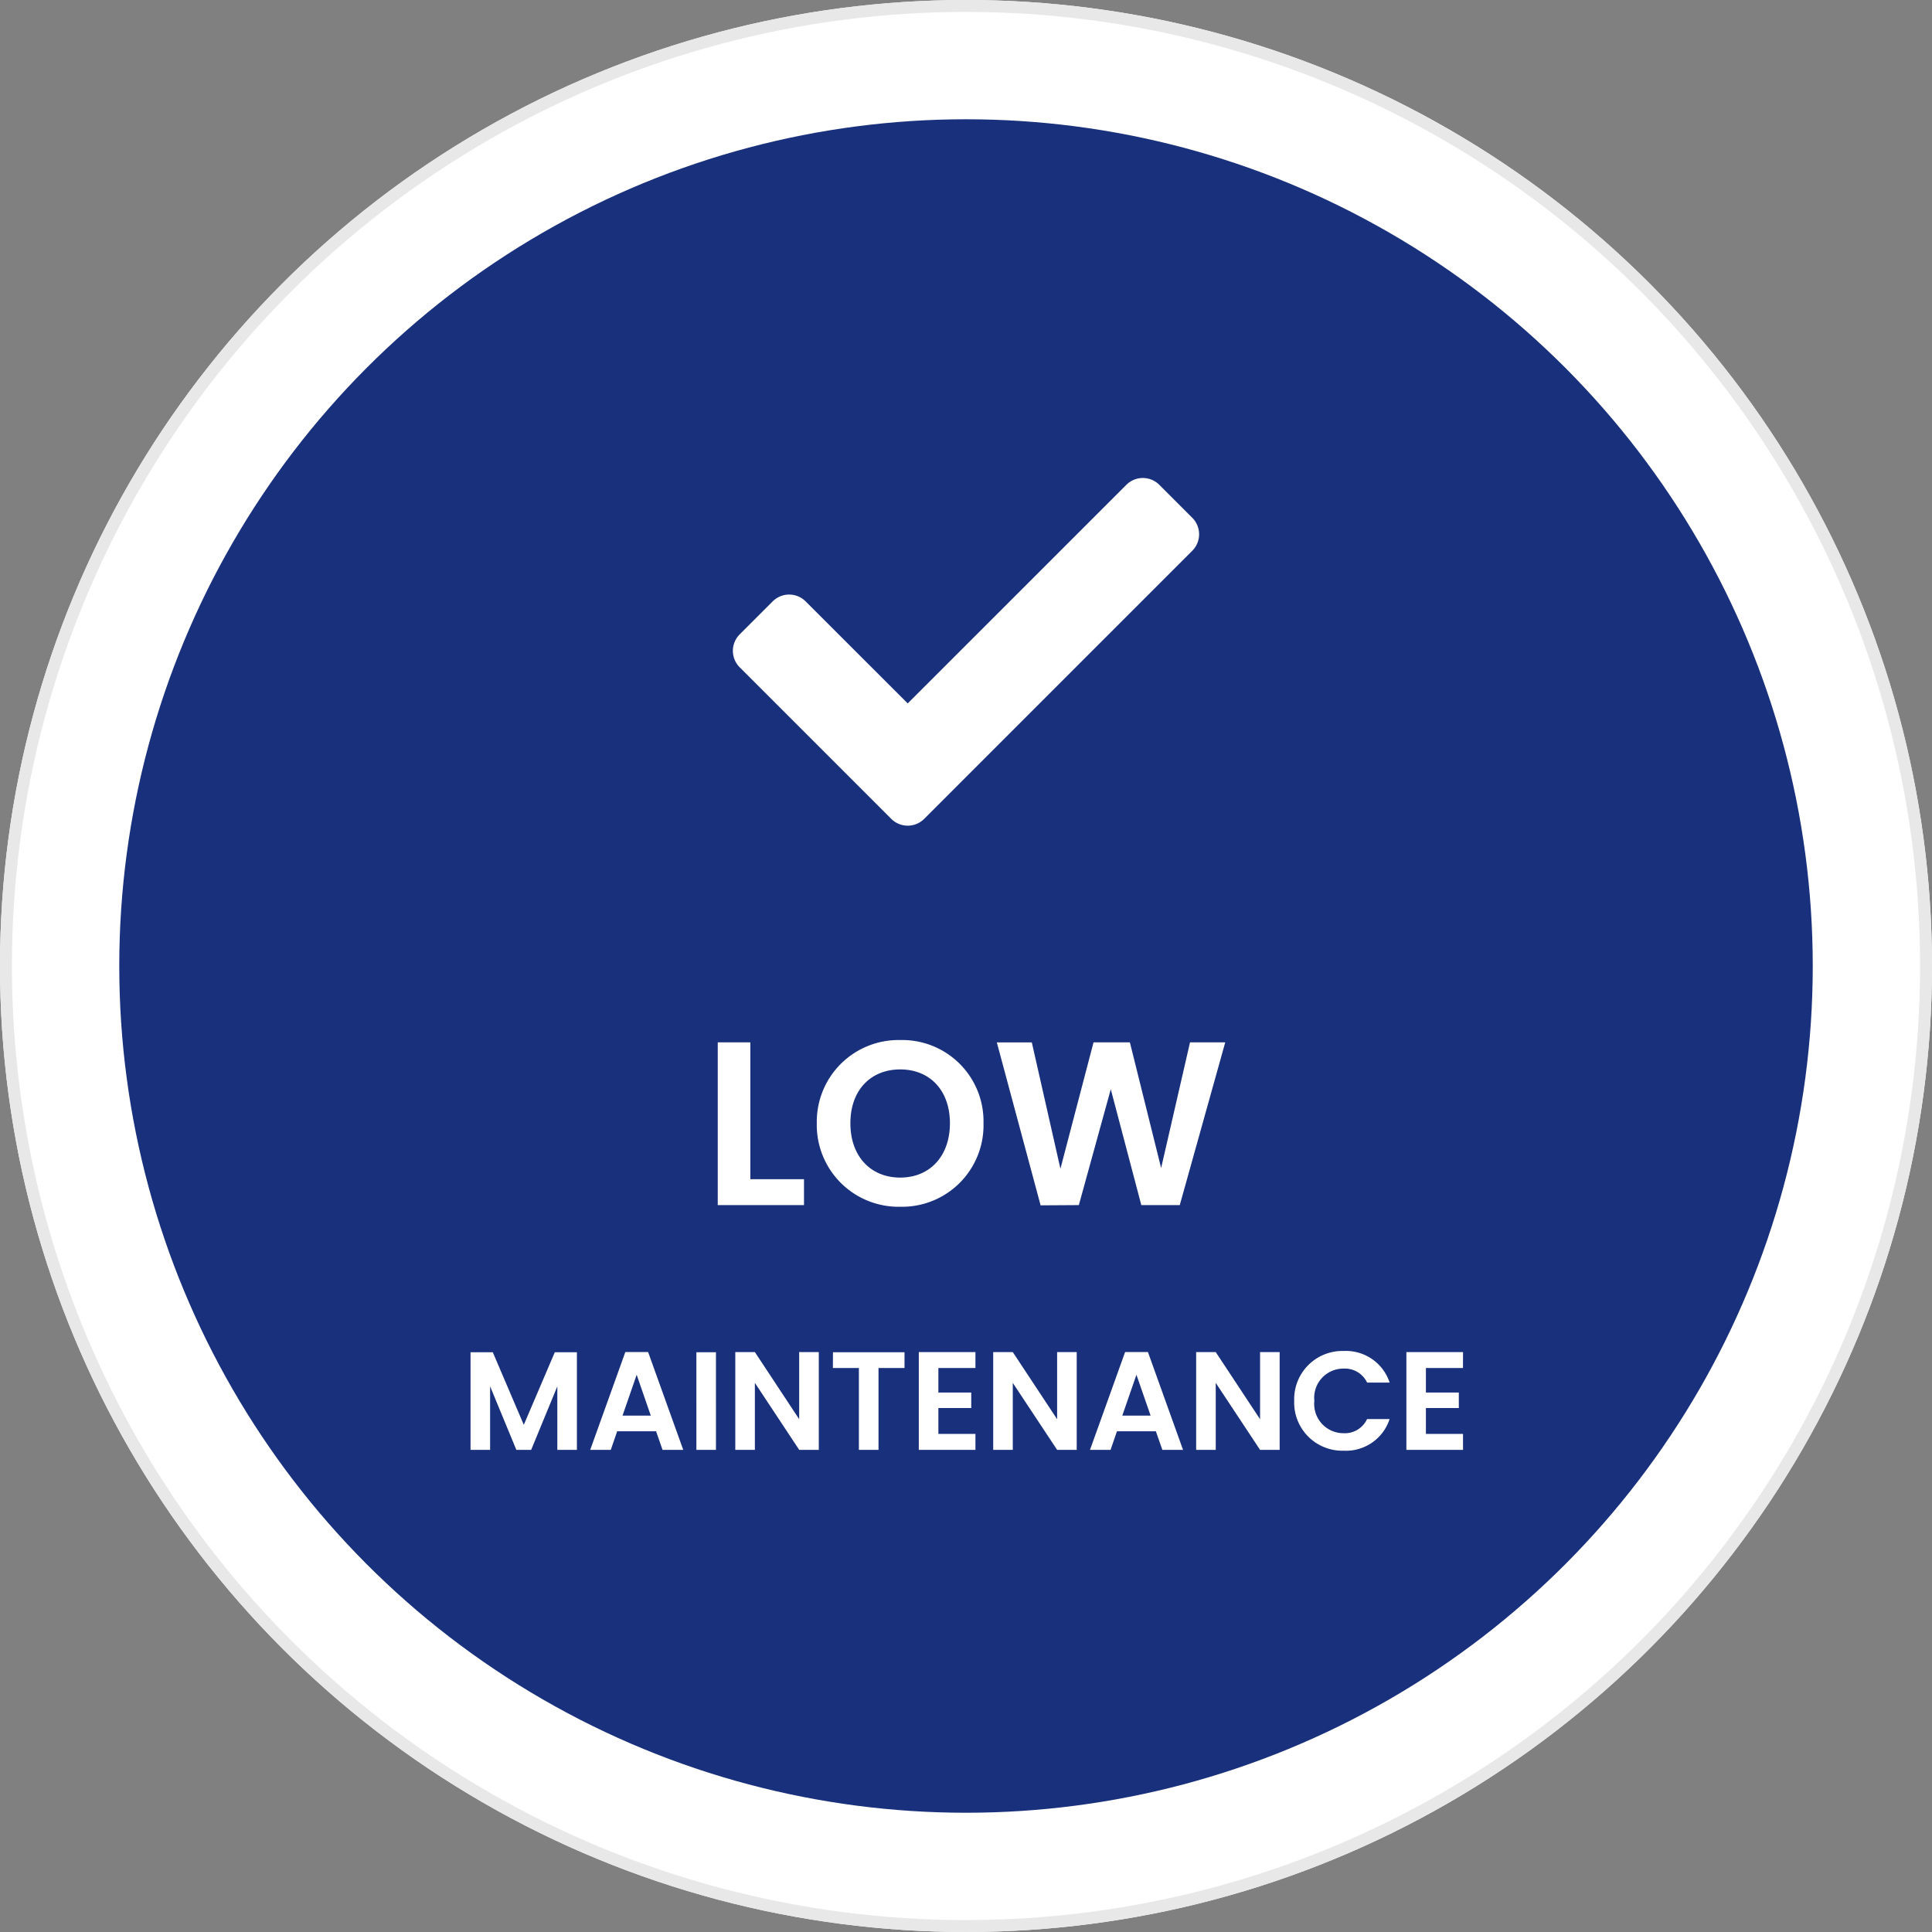 <svg xmlns="http://www.w3.org/2000/svg" xmlns:xlink="http://www.w3.org/1999/xlink" width="162" height="162" viewBox="0 0 162 162">
  <rect x="0" y="0" width="162" height="162" fill="#808080" stroke="none"/>
  <defs>
    <clipPath id="clip-path">
      <circle id="Ellipse_20" data-name="Ellipse 20" cx="71" cy="71" r="71" transform="translate(0.008 0.008)" fill="#fff"/>
    </clipPath>
  </defs>
  <g id="icon_benefit_07" transform="translate(-0.255 -0.255)">
    <g id="Ellipse_8" data-name="Ellipse 8" transform="translate(0.255 0.255)" fill="#fff" stroke="#e8e8e8" stroke-width="1">
      <circle cx="81" cy="81" r="81" stroke="none"/>
      <circle cx="81" cy="81" r="80.5" fill="none"/>
    </g>
    <g id="Group_14433" data-name="Group 14433" transform="translate(10.248 10.248)">
      <circle id="Ellipse_19" data-name="Ellipse 19" cx="71" cy="71" r="71" transform="translate(0.008 0.008)" fill="#fff"/>
      <g id="Mask_Group_13" data-name="Mask Group 13" transform="translate(0 0)" clip-path="url(#clip-path)">
        <g id="ICON_low" transform="translate(-2.292 -2.292)">
          <g id="Icon_Driveways" transform="translate(0 0)">
            <path id="Path_1898" data-name="Path 1898" d="M73.3,0A73.3,73.3,0,1,1,0,73.3,73.3,73.3,0,0,1,73.3,0Z" fill="#19307c"/>
          </g>
          <path id="Path_1936" data-name="Path 1936" d="M-21.3-13.965V-.321h7.232v-2.17h-4.5V-13.965ZM.983-7.182A6.814,6.814,0,0,0-5.995-14.16a6.853,6.853,0,0,0-7,6.978,6.857,6.857,0,0,0,7,7A6.83,6.83,0,0,0,.983-7.182Zm-11.161,0c0-2.776,1.7-4.515,4.183-4.515,2.463,0,4.163,1.74,4.163,4.515s-1.7,4.554-4.163,4.554C-8.477-2.627-10.178-4.406-10.178-7.182ZM5.772-.3l3.206-.02,2.678-9.715L14.216-.321h3.225l3.812-13.644H18.3L15.878-3.429,13.258-13.965H10.209L7.434-3.37l-2.4-10.594H2.1Z" transform="translate(73.783 93.668)" fill="#fff"/>
          <path id="Path_1935" data-name="Path 1935" d="M-42.51-.192h1.642V-5.517l2.2,5.325h1.243l2.193-5.325V-.192h1.642V-8.378h-1.853l-2.6,6.087-2.6-6.087H-42.51Zm16.1,0h1.736l-2.944-8.2h-1.912l-2.944,8.2h1.724l.539-1.56h3.26Zm-.985-2.873h-2.369l1.185-3.425Zm3.823,2.873h1.642V-8.378h-1.642Zm8.62-8.2v5.629L-18.667-8.39h-1.642v8.2h1.642V-5.81l3.718,5.618h1.642v-8.2Zm2.826,1.337h2.181V-.192H-8.3V-7.053h2.181V-8.378h-6ZM-.172-8.39h-4.75v8.2h4.75V-1.529H-3.28V-3.7H-.524V-5H-3.28V-7.053H-.172Zm6.849,0v5.629L2.959-8.39H1.317v8.2H2.959V-5.81L6.677-.192H8.319v-8.2ZM15.5-.192h1.736l-2.944-8.2H12.377L9.433-.192h1.724l.539-1.56h3.26Zm-.985-2.873H12.142L13.327-6.49ZM23.694-8.39v5.629L19.977-8.39H18.335v8.2h1.642V-5.81L23.694-.192h1.642v-8.2ZM26.556-4.3A4.036,4.036,0,0,0,30.708-.122a3.844,3.844,0,0,0,3.847-2.651H32.666A2.055,2.055,0,0,1,30.7-1.588,2.453,2.453,0,0,1,28.245-4.3,2.447,2.447,0,0,1,30.7-7.006a2.064,2.064,0,0,1,1.97,1.173h1.888a3.858,3.858,0,0,0-3.847-2.651A4.046,4.046,0,0,0,26.556-4.3ZM40.712-8.39h-4.75v8.2h4.75V-1.529H37.6V-3.7H40.36V-5H37.6V-7.053h3.108Z" transform="translate(74.263 114.063)" fill="#fff"/>
          <path id="check-solid_1_" data-name="check-solid (1)" d="M13.279,93.679.573,80.973a1.955,1.955,0,0,1,0-2.764l2.764-2.764a1.955,1.955,0,0,1,2.764,0L14.661,84,32.994,65.671a1.955,1.955,0,0,1,2.764,0l2.764,2.764a1.955,1.955,0,0,1,0,2.764L16.043,93.679a1.955,1.955,0,0,1-2.764,0Z" transform="translate(53.751 -32.719)" fill="#fff"/>
        </g>
      </g>
    </g>
  </g>
</svg>
